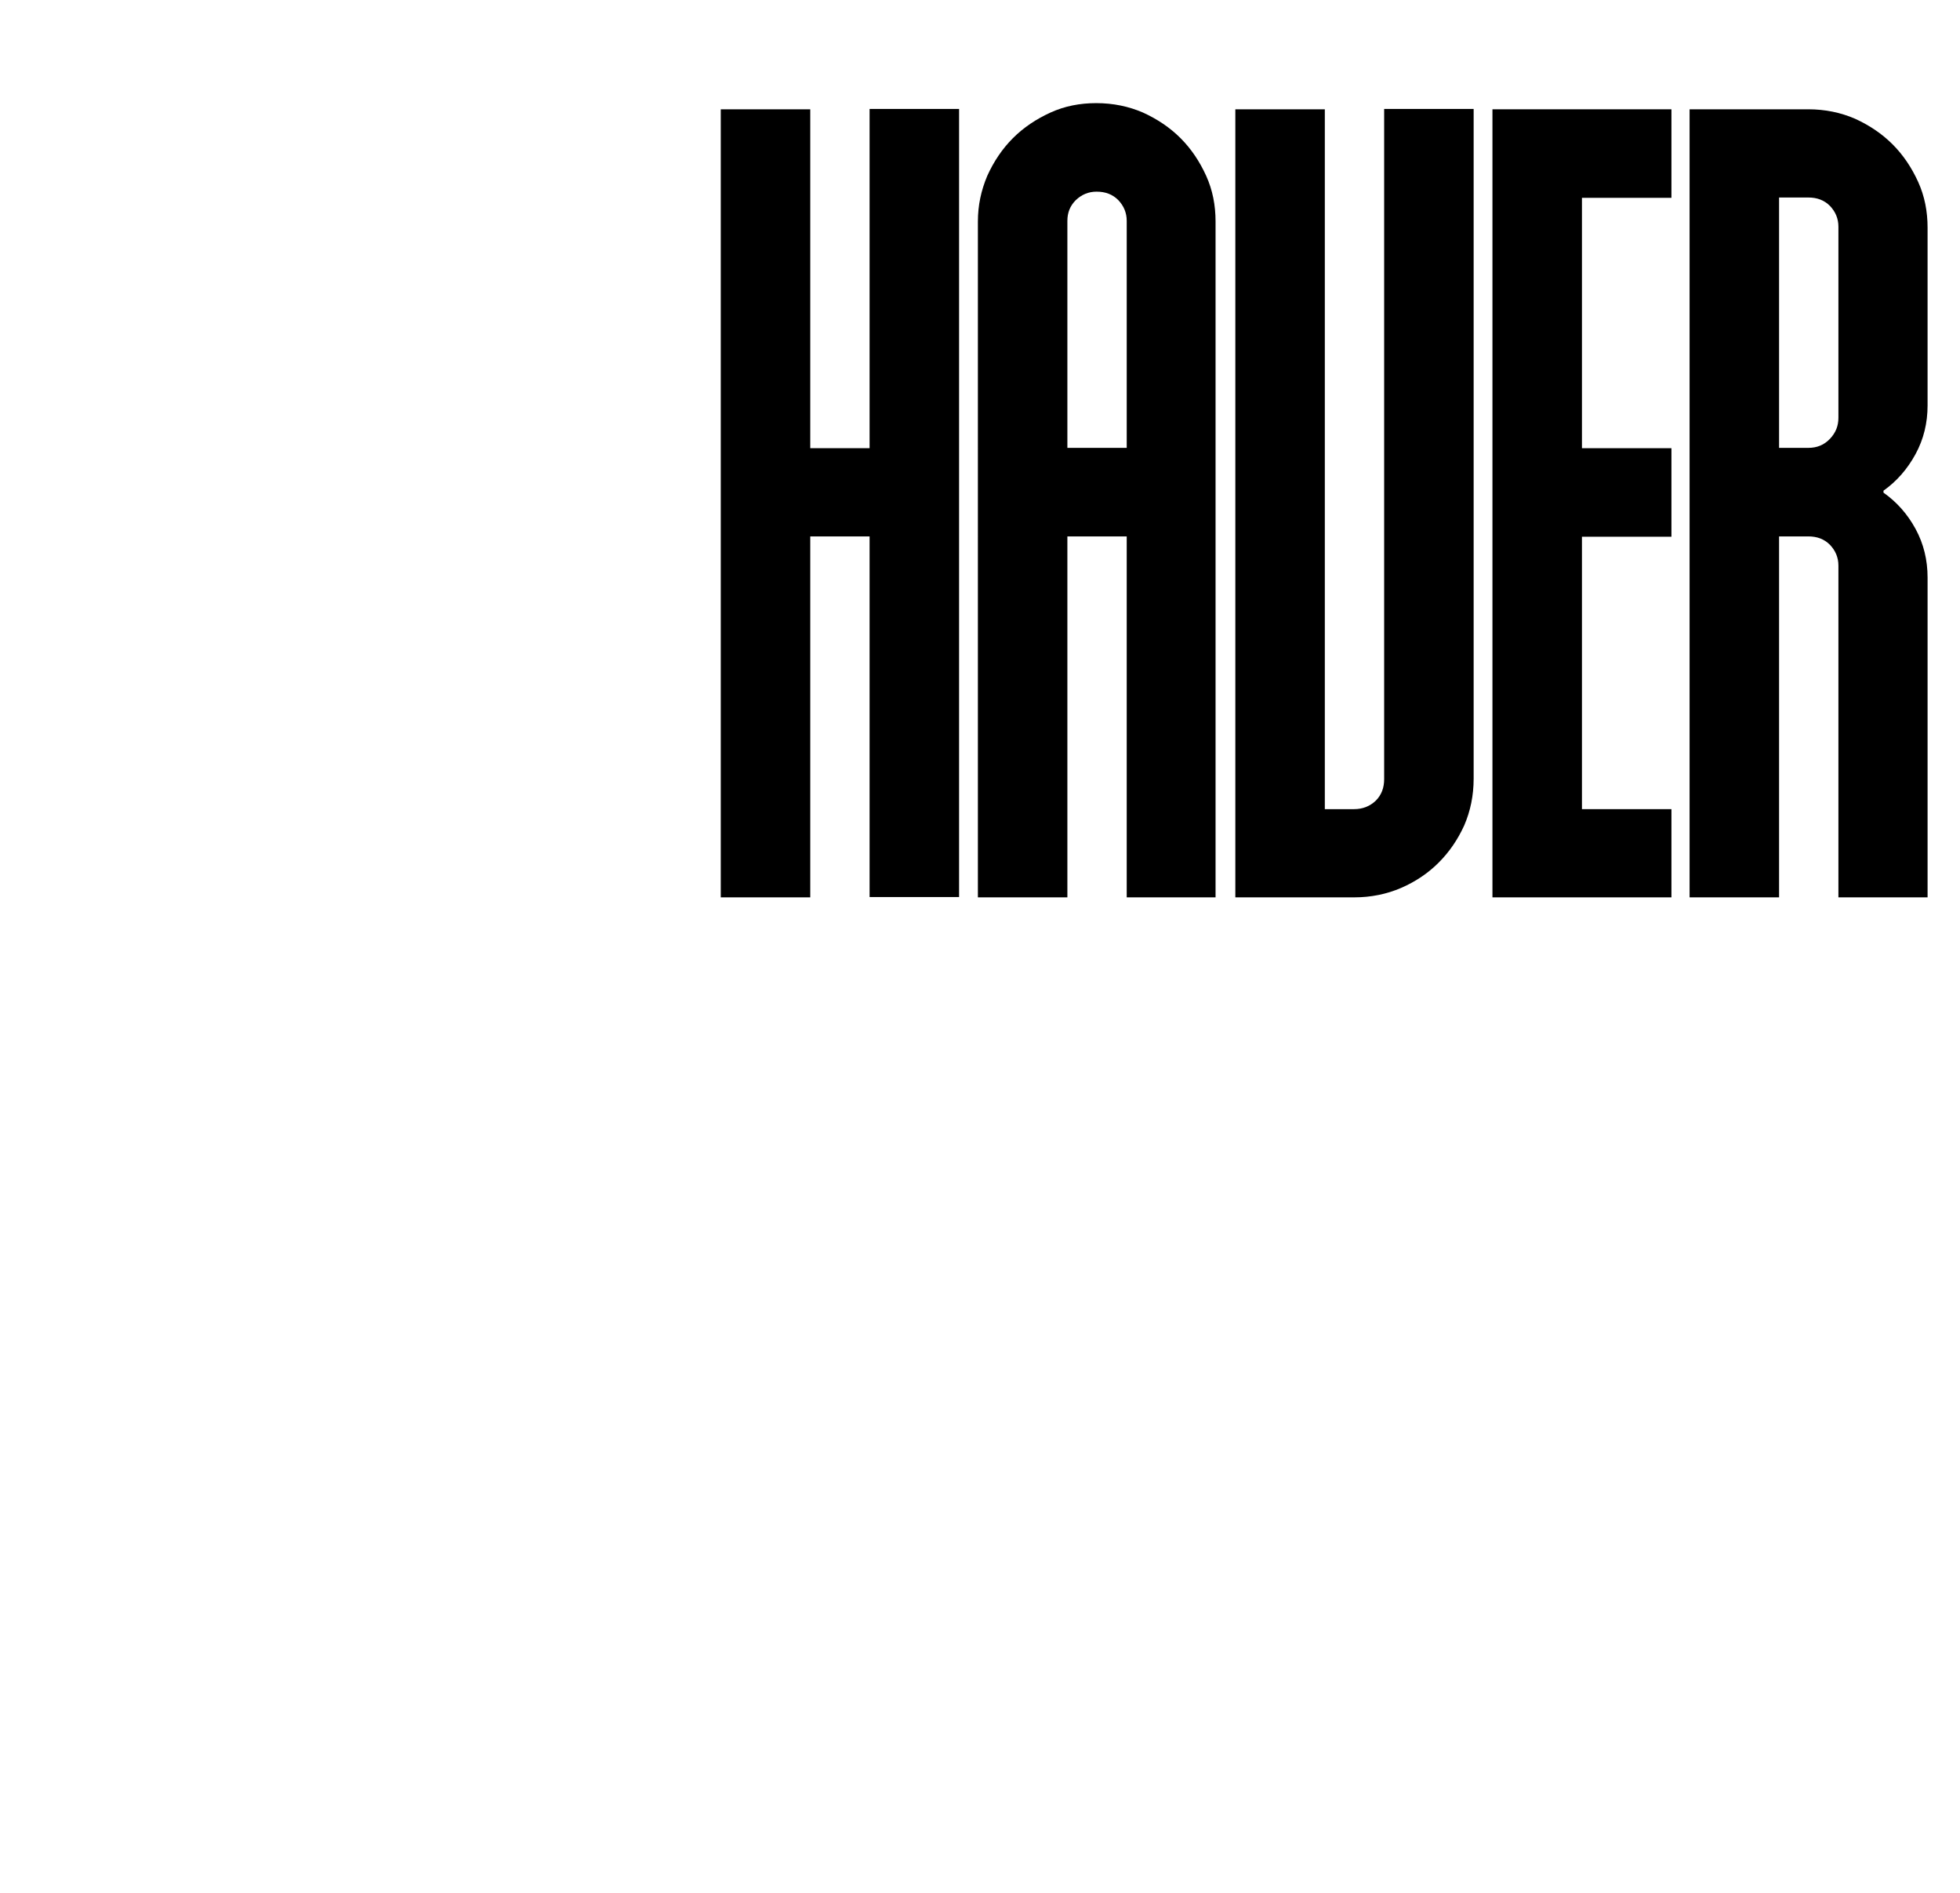 <?xml version="1.0" encoding="utf-8"?>
<!-- Generator: Adobe Illustrator 23.0.1, SVG Export Plug-In . SVG Version: 6.00 Build 0)  -->
<svg version="1.1" xmlns="http://www.w3.org/2000/svg" xmlns:xlink="http://www.w3.org/1999/xlink" x="0px" y="0px"
	 viewBox="0 0 604.5 583.7" style="enable-background:new 0 0 604.5 583.7;" xml:space="preserve">
<style type="text/css">
	.st0{display:none;}
	.st1{display:inline;}
	.st2{fill:#000001;}
</style>
<g id="Layer_1" class="st0">
	<g class="st1">
		<path class="st2" d="M341.3,33.6c5.2,0,10,1,14.4,2.9c4.4,2,8.3,4.6,11.6,7.9c3.3,3.3,5.9,7.2,7.9,11.6c2,4.4,2.9,9.1,2.9,14.1
			v58.5c0,5-1,9.7-2.9,14.2c-2,4.5-4.6,8.5-7.9,11.8c-3.3,3.3-7.2,5.9-11.6,7.9c-4.4,2-9.3,2.9-14.4,2.9h-9v111.3h-27.6v-243H341.3z
			 M332.3,60.9v77.2h9c2.7,0,4.9-0.9,6.7-2.8c1.8-1.9,2.6-4,2.6-6.5V69.9c0-2.5-0.9-4.6-2.6-6.4c-1.8-1.8-4-2.6-6.7-2.6H332.3z"/>
		<path class="st2" d="M457.6,33.6V242c0,5.2-1,10-2.9,14.4c-2,4.4-4.6,8.2-7.9,11.5c-3.3,3.3-7.2,5.9-11.6,7.8
			c-4.4,1.9-9.3,2.9-14.4,2.9c-5,0-9.7-1-14.1-2.9c-4.4-1.9-8.3-4.5-11.6-7.8c-3.3-3.3-5.9-7.1-7.9-11.5c-2-4.4-2.9-9.2-2.9-14.4
			V33.6h27.6V242c0,2.5,0.9,4.7,2.6,6.5c1.8,1.9,3.9,2.8,6.4,2.8c2.7,0,4.9-0.9,6.7-2.8c1.8-1.9,2.6-4,2.6-6.5V33.6H457.6z"/>
		<path class="st2" d="M509.3,276.7V174.4c0-2.5-0.9-4.6-2.6-6.4c-1.8-1.8-4-2.6-6.7-2.6h-9v111.3h-27.6v-243H500
			c5.2,0,10,1,14.4,2.9c4.4,2,8.3,4.6,11.6,7.9c3.3,3.3,5.9,7.2,7.9,11.6c2,4.4,2.9,9.1,2.9,14.1V125c0,5.4-1.2,10.4-3.7,15
			c-2.5,4.6-5.8,8.4-9.9,11.3v0.6c4.1,2.9,7.4,6.6,9.9,11.2c2.5,4.6,3.7,9.6,3.7,15v98.6H509.3z M491,60.9v77.2h9
			c2.7,0,4.9-0.9,6.7-2.8c1.8-1.9,2.6-4,2.6-6.5V69.9c0-2.5-0.9-4.6-2.6-6.4c-1.8-1.8-4-2.6-6.7-2.6H491z"/>
		<path class="st2" d="M598,276.7h-55.2v-243H598v27.3h-27.6v77.2H598v27.3h-27.6v84H598V276.7z"/>
		<path class="st2" d="M140.7,462.5V492c0,5.2-1,10-2.9,14.4c-2,4.4-4.6,8.2-7.9,11.5c-3.3,3.3-7.2,5.9-11.6,7.8
			c-4.4,1.9-9.3,2.9-14.4,2.9c-5,0-9.7-1-14.1-2.9c-4.4-2-8.3-4.6-11.6-7.9c-3.3-3.3-5.9-7.2-7.9-11.6c-2-4.4-2.9-9.2-2.9-14.4
			V318.3c0-5,1-9.7,2.9-14.1c2-4.4,4.6-8.3,7.9-11.6c3.3-3.3,7.2-5.9,11.6-7.9c4.4-2,9.1-2.9,14.1-2.9c5.2,0,10,1,14.4,2.9
			c4.4,1.9,8.3,4.5,11.6,7.8c3.3,3.3,5.9,7.1,7.9,11.5c2,4.4,2.9,9.1,2.9,14v29.5h-27.6V318c0-2.5-0.9-4.6-2.6-6.4
			c-1.8-1.8-4-2.6-6.7-2.6c-2.5,0-4.6,0.9-6.4,2.6c-1.8,1.8-2.6,3.9-2.6,6.4v173.9c0,2.5,0.9,4.7,2.6,6.5c1.8,1.9,3.9,2.8,6.4,2.8
			c2.7,0,4.9-0.9,6.7-2.8c1.8-1.9,2.6-4,2.6-6.5v-29.5H140.7z"/>
		<path class="st2" d="M145.7,526.7v-243h27.6v104.5h18.3V283.6h27.6v243h-27.6V415.4h-18.3v111.3H145.7z"/>
		<path class="st2" d="M225.1,318.3c0-5,1-9.7,2.9-14.1c2-4.4,4.6-8.3,7.9-11.6c3.3-3.3,7.2-5.9,11.6-7.9c4.4-2,9.1-2.9,14.1-2.9
			c5.2,0,10,1,14.4,2.9c4.4,2,8.3,4.6,11.6,7.9c3.3,3.3,5.9,7.2,7.9,11.6c2,4.4,2.9,9.1,2.9,14.1v173.4c0,5.2-1,10-2.9,14.4
			c-2,4.4-4.6,8.3-7.9,11.6c-3.3,3.3-7.2,5.9-11.6,7.9c-4.4,2-9.3,2.9-14.4,2.9c-5,0-9.7-1-14.1-2.9c-4.4-2-8.3-4.6-11.6-7.9
			c-3.3-3.3-5.9-7.2-7.9-11.6c-2-4.4-2.9-9.2-2.9-14.4V318.3z M252.6,491.9c0,2.5,0.9,4.7,2.6,6.5c1.8,1.9,3.9,2.8,6.4,2.8
			c2.7,0,4.9-0.9,6.7-2.8c1.8-1.9,2.6-4,2.6-6.5V318.1c0-2.5-0.9-4.6-2.6-6.4c-1.8-1.8-4-2.6-6.7-2.6c-2.5,0-4.6,0.9-6.4,2.6
			c-1.8,1.8-2.6,3.9-2.6,6.4V491.9z"/>
		<path class="st2" d="M377.9,462.5V492c0,5.2-1,10-2.9,14.4c-2,4.4-4.6,8.2-7.9,11.5c-3.3,3.3-7.2,5.9-11.6,7.8
			c-4.4,1.9-9.3,2.9-14.4,2.9c-5,0-9.7-1-14.1-2.9c-4.4-2-8.3-4.6-11.6-7.9c-3.3-3.3-5.9-7.2-7.9-11.6c-2-4.4-2.9-9.2-2.9-14.4
			V318.3c0-5,1-9.7,2.9-14.1c2-4.4,4.6-8.3,7.9-11.6c3.3-3.3,7.2-5.9,11.6-7.9c4.4-2,9.1-2.9,14.1-2.9c5.2,0,10,1,14.4,2.9
			c4.4,1.9,8.3,4.5,11.6,7.8c3.3,3.3,5.9,7.1,7.9,11.5c2,4.4,2.9,9.1,2.9,14v29.5h-27.6V318c0-2.5-0.9-4.6-2.6-6.4
			c-1.8-1.8-4-2.6-6.7-2.6c-2.5,0-4.6,0.9-6.4,2.6c-1.8,1.8-2.6,3.9-2.6,6.4v173.9c0,2.5,0.9,4.7,2.6,6.5c1.8,1.9,3.9,2.8,6.4,2.8
			c2.7,0,4.9-0.9,6.7-2.8c1.8-1.9,2.6-4,2.6-6.5v-29.5H377.9z"/>
		<path class="st2" d="M382.8,318.3c0-5,1-9.7,2.9-14.1c2-4.4,4.6-8.3,7.9-11.6c3.3-3.3,7.2-5.9,11.6-7.9c4.4-2,9.1-2.9,14.1-2.9
			c5.2,0,10,1,14.4,2.9c4.4,2,8.3,4.6,11.6,7.9c3.3,3.3,5.9,7.2,7.9,11.6c2,4.4,2.9,9.1,2.9,14.1v173.4c0,5.2-1,10-2.9,14.4
			c-2,4.4-4.6,8.3-7.9,11.6c-3.3,3.3-7.2,5.9-11.6,7.9c-4.4,2-9.3,2.9-14.4,2.9c-5,0-9.7-1-14.1-2.9c-4.4-2-8.3-4.6-11.6-7.9
			c-3.3-3.3-5.9-7.2-7.9-11.6c-2-4.4-2.9-9.2-2.9-14.4V318.3z M410.4,491.9c0,2.5,0.9,4.7,2.6,6.5c1.8,1.9,3.9,2.8,6.4,2.8
			c2.7,0,4.9-0.9,6.7-2.8c1.8-1.9,2.6-4,2.6-6.5V318.1c0-2.5-0.9-4.6-2.6-6.4c-1.8-1.8-4-2.6-6.7-2.6c-2.5,0-4.6,0.9-6.4,2.6
			c-1.8,1.8-2.6,3.9-2.6,6.4V491.9z"/>
		<path class="st2" d="M517.4,526.7h-55.2v-243h27.6v215.8h27.6V526.7z"/>
		<path class="st2" d="M567,526.7V415.4h-18.3v111.3h-27.6V318.3c0-5,1-9.6,2.9-14.1c2-4.4,4.6-8.3,7.9-11.6
			c3.3-3.3,7.2-5.9,11.6-7.9c4.4-2,9.1-2.9,14.1-2.9c5.2,0,10,1,14.4,2.9c4.4,2,8.3,4.6,11.6,7.9c3.3,3.3,5.9,7.2,7.9,11.6
			c2,4.4,2.9,9.1,2.9,14.1v208.4H567z M548.7,388.1H567v-70c0-2.5-0.9-4.6-2.6-6.4c-1.8-1.8-4-2.6-6.7-2.6c-2.5,0-4.6,0.9-6.4,2.6
			c-1.8,1.8-2.6,3.9-2.6,6.4V388.1z"/>
	</g>
</g>
<g id="Layer_1_copy" class="st0">
	<g class="st1">
		<path d="M66.6,276.7v-243h36.6c5.2,0,10,1,14.4,2.9c4.4,2,8.3,4.6,11.6,7.9c3.3,3.3,5.9,7.2,7.9,11.6c2,4.4,2.9,9.1,2.9,14.1V125
			c0,5.4-1.2,10.4-3.7,15c-2.5,4.6-5.8,8.5-9.9,11.6v0.3c4.1,2.9,7.4,6.7,9.9,11.3c2.5,4.6,3.7,9.6,3.7,15v61.6c0,5.2-1,10-2.9,14.4
			c-2,4.4-4.6,8.3-7.9,11.6c-3.3,3.3-7.2,5.9-11.6,7.9c-4.4,2-9.3,2.9-14.4,2.9H66.6z M112.5,69.9c0-2.5-0.9-4.6-2.6-6.4
			c-1.8-1.8-4-2.6-6.7-2.6h-9v77.2h9c2.7,0,4.9-0.9,6.7-2.8c1.8-1.9,2.6-4,2.6-6.5V69.9z M112.5,174.4c0-2.5-0.9-4.6-2.6-6.4
			c-1.8-1.8-4-2.6-6.7-2.6h-9v84h9c2.7,0,4.9-0.9,6.7-2.6c1.8-1.8,2.6-4,2.6-6.7V174.4z"/>
		<path d="M191.9,276.7V165.4h-18.3v111.3H146V68.3c0-5,1-9.6,2.9-14.1c2-4.4,4.6-8.3,7.9-11.6c3.3-3.3,7.2-5.9,11.6-7.9
			c4.4-2,9.1-2.9,14.1-2.9c5.2,0,10,1,14.4,2.9c4.4,2,8.3,4.6,11.6,7.9c3.3,3.3,5.9,7.2,7.9,11.6c2,4.4,2.9,9.1,2.9,14.1v208.4
			H191.9z M173.6,138.1h18.3v-70c0-2.5-0.9-4.6-2.6-6.4c-1.8-1.8-4-2.6-6.7-2.6c-2.5,0-4.6,0.9-6.4,2.6c-1.8,1.8-2.6,3.9-2.6,6.4
			V138.1z"/>
		<path d="M271.2,276.7V68c0-2.5-0.9-4.6-2.6-6.4c-1.8-1.8-4-2.6-6.7-2.6c-2.5,0-4.6,0.9-6.4,2.6c-1.8,1.8-2.6,3.9-2.6,6.4v208.6
			h-27.6V68c0-5,1-9.6,2.9-14c2-4.4,4.6-8.2,7.9-11.5c3.3-3.3,7.2-5.9,11.6-7.8c4.4-1.9,9.1-2.9,14.1-2.9c5.2,0,10,1,14.4,2.9
			c4.4,1.9,8.3,4.5,11.6,7.8c3.3,3.3,5.9,7.1,7.9,11.5c2,4.4,2.9,9.1,2.9,14v208.6H271.2z"/>
		<path d="M350.6,276.7V165.4h-18.3v111.3h-27.6V68.3c0-5,1-9.6,2.9-14.1c2-4.4,4.6-8.3,7.9-11.6c3.3-3.3,7.2-5.9,11.6-7.9
			c4.4-2,9.1-2.9,14.1-2.9c5.2,0,10,1,14.4,2.9c4.4,2,8.3,4.6,11.6,7.9c3.3,3.3,5.9,7.2,7.9,11.6c2,4.4,2.9,9.1,2.9,14.1v208.4
			H350.6z M332.3,138.1h18.3v-70c0-2.5-0.9-4.6-2.6-6.4c-1.8-1.8-4-2.6-6.7-2.6c-2.5,0-4.6,0.9-6.4,2.6c-1.8,1.8-2.6,3.9-2.6,6.4
			V138.1z"/>
		<path d="M430,276.7V68c0-2.5-0.9-4.6-2.6-6.4c-1.8-1.8-4-2.6-6.7-2.6c-2.5,0-4.6,0.9-6.4,2.6c-1.8,1.8-2.6,3.9-2.6,6.4v208.6
			h-27.6V68c0-5,1-9.6,2.9-14c2-4.4,4.6-8.2,7.9-11.5c3.3-3.3,7.2-5.9,11.6-7.8c4.4-1.9,9.1-2.9,14.1-2.9c5.2,0,10,1,14.4,2.9
			c4.4,1.9,8.3,4.5,11.6,7.8c3.3,3.3,5.9,7.1,7.9,11.5c2,4.4,2.9,9.1,2.9,14v208.6H430z"/>
		<path d="M518.6,276.7h-55.2v-243h55.2v27.3H491v77.2h27.6v27.3H491v84h27.6V276.7z"/>
		<path d="M567,276.7V68c0-2.5-0.9-4.6-2.6-6.4c-1.8-1.8-4-2.6-6.7-2.6c-2.5,0-4.6,0.9-6.4,2.6c-1.8,1.8-2.6,3.9-2.6,6.4v208.6
			h-27.6V68c0-5,1-9.6,2.9-14c2-4.4,4.6-8.2,7.9-11.5c3.3-3.3,7.2-5.9,11.6-7.8c4.4-1.9,9.1-2.9,14.1-2.9c5.2,0,10,1,14.4,2.9
			c4.4,1.9,8.3,4.5,11.6,7.8c3.3,3.3,5.9,7.1,7.9,11.5c2,4.4,2.9,9.1,2.9,14v208.6H567z"/>
	</g>
</g>
<g id="Layer_1_copy_3" class="st0">
	<g class="st1">
		<path d="M55.8,276.7V165.4H37.5v111.3H9.9V68.3c0-5,1-9.6,2.9-14.1c2-4.4,4.6-8.3,7.9-11.6c3.3-3.3,7.2-5.9,11.6-7.9
			c4.4-2,9.1-2.9,14.1-2.9c5.2,0,10,1,14.4,2.9c4.4,2,8.3,4.6,11.6,7.9c3.3,3.3,5.9,7.2,7.9,11.6c2,4.4,2.9,9.1,2.9,14.1v208.4H55.8
			z M37.5,138.1h18.3v-70c0-2.5-0.9-4.6-2.6-6.4c-1.8-1.8-4-2.6-6.7-2.6c-2.5,0-4.6,0.9-6.4,2.6c-1.8,1.8-2.6,3.9-2.6,6.4V138.1z"/>
		<path d="M88.7,68.4c0-5,1-9.7,2.9-14.1c2-4.4,4.6-8.3,7.9-11.6c3.3-3.3,7.2-5.9,11.6-7.9c4.4-2,9.1-2.9,14.1-2.9
			c5.2,0,10,1,14.4,2.9c4.4,1.9,8.3,4.5,11.6,7.8c3.3,3.3,5.9,7.1,7.9,11.5c2,4.4,2.9,9.1,2.9,14v29.4h-27.6V68
			c0-2.5-0.9-4.6-2.6-6.4c-1.8-1.8-4-2.6-6.7-2.6c-2.5,0-4.6,0.9-6.4,2.6c-1.8,1.8-2.6,3.9-2.6,6.4v54.2c0,2.7,0.8,4.9,2.5,6.5
			l32.5,32.6c7.2,7.2,10.9,15.9,10.9,26v54.2c0,5.2-1,10-2.9,14.4c-2,4.4-4.6,8.3-7.9,11.6c-3.3,3.3-7.2,5.9-11.6,7.9
			c-4.4,2-9.3,2.9-14.4,2.9c-5,0-9.7-1-14.1-2.9c-4.4-1.9-8.3-4.5-11.6-7.8c-3.3-3.3-5.9-7.1-7.9-11.5c-2-4.4-2.9-9.2-2.9-14.4
			v-29.4h27.6V242c0,2.5,0.9,4.7,2.6,6.5c1.8,1.9,3.9,2.8,6.4,2.8c2.7,0,4.9-0.9,6.7-2.8c1.8-1.9,2.6-4,2.6-6.5v-54.2
			c0-2.5-0.9-4.6-2.8-6.5l-32.2-32.5c-7.2-7-10.9-15.7-10.9-26V68.4z"/>
		<path d="M204,33.6c5.2,0,10,1,14.4,2.9c4.4,2,8.3,4.6,11.6,7.9c3.3,3.3,5.9,7.2,7.9,11.6c2,4.4,2.9,9.1,2.9,14.1v58.5
			c0,5-1,9.7-2.9,14.2c-2,4.5-4.6,8.5-7.9,11.8c-3.3,3.3-7.2,5.9-11.6,7.9c-4.4,2-9.3,2.9-14.4,2.9h-9v111.3h-27.6v-243H204z
			 M195,60.9v77.2h9c2.7,0,4.9-0.9,6.7-2.8c1.8-1.9,2.6-4,2.6-6.5V69.9c0-2.5-0.9-4.6-2.6-6.4c-1.8-1.8-4-2.6-6.7-2.6H195z"/>
		<path d="M301.9,276.7h-55.2v-243h55.2v27.3h-27.6v77.2h27.6v27.3h-27.6v84h27.6V276.7z"/>
		<path d="M351.8,276.7V174.4c0-2.5-0.9-4.6-2.6-6.4c-1.8-1.8-4-2.6-6.7-2.6h-9v111.3H306v-243h36.6c5.2,0,10,1,14.4,2.9
			c4.4,2,8.3,4.6,11.6,7.9c3.3,3.3,5.9,7.2,7.9,11.6c2,4.4,2.9,9.1,2.9,14.1V125c0,5.4-1.2,10.4-3.7,15c-2.5,4.6-5.8,8.4-9.9,11.3
			v0.6c4.1,2.9,7.4,6.6,9.9,11.2c2.5,4.6,3.7,9.6,3.7,15v98.6H351.8z M333.6,60.9v77.2h9c2.7,0,4.9-0.9,6.7-2.8
			c1.8-1.9,2.6-4,2.6-6.5V69.9c0-2.5-0.9-4.6-2.6-6.4c-1.8-1.8-4-2.6-6.7-2.6H333.6z"/>
		<path d="M458.8,276.7H452c-4.1,0-7.9-1-11.2-3.1c-3.3-2.1-5.8-4.9-7.4-8.4l-11.5,11.5c-5,0-9.7-1-14.1-2.9
			c-4.4-2-8.3-4.6-11.6-7.9c-3.3-3.3-5.9-7.2-7.9-11.6c-2-4.4-2.9-9.2-2.9-14.4V68.3c0-5,1-9.6,2.9-14.1c2-4.4,4.6-8.3,7.9-11.6
			c3.3-3.3,7.2-5.9,11.6-7.9c4.4-2,9.1-2.9,14.1-2.9c5.2,0,10,1,14.4,2.9c4.4,1.9,8.3,4.5,11.6,7.8c3.3,3.3,5.9,7.1,7.9,11.5
			c2,4.4,2.9,9.1,2.9,14v29.4h-27.6V68c0-2.5-0.9-4.6-2.6-6.4c-1.8-1.8-4-2.6-6.7-2.6c-2.5,0-4.6,0.9-6.4,2.6
			c-1.8,1.8-2.6,3.9-2.6,6.4v172c0,2.7,0.9,4.9,2.6,6.7c1.8,1.8,3.9,2.6,6.4,2.6c2.7,0,4.9-0.9,6.7-2.6c1.8-1.8,2.6-4,2.6-6.7v-74.7
			h-9.3v-27.3h36.9v101.8V276.7z"/>
		<path d="M519.9,276.7h-55.2v-243h55.2v27.3h-27.6v77.2h27.6v27.3h-27.6v84h27.6V276.7z"/>
		<path d="M521.7,68.4c0-5,1-9.7,2.9-14.1c2-4.4,4.6-8.3,7.9-11.6c3.3-3.3,7.2-5.9,11.6-7.9c4.4-2,9.1-2.9,14.1-2.9
			c5.2,0,10,1,14.4,2.9c4.4,1.9,8.3,4.5,11.6,7.8c3.3,3.3,5.9,7.1,7.9,11.5c2,4.4,2.9,9.1,2.9,14v29.4h-27.6V68
			c0-2.5-0.9-4.6-2.6-6.4c-1.8-1.8-4-2.6-6.7-2.6c-2.5,0-4.6,0.9-6.4,2.6c-1.8,1.8-2.6,3.9-2.6,6.4v54.2c0,2.7,0.8,4.9,2.5,6.5
			l32.5,32.6c7.2,7.2,10.8,15.9,10.8,26v54.2c0,5.2-1,10-2.9,14.4c-2,4.4-4.6,8.3-7.9,11.6c-3.3,3.3-7.2,5.9-11.6,7.9
			c-4.4,2-9.3,2.9-14.4,2.9c-5,0-9.7-1-14.1-2.9c-4.4-1.9-8.3-4.5-11.6-7.8c-3.3-3.3-5.9-7.1-7.9-11.5c-2-4.4-2.9-9.2-2.9-14.4
			v-29.4h27.6V242c0,2.5,0.9,4.7,2.6,6.5c1.8,1.9,3.9,2.8,6.4,2.8c2.7,0,4.9-0.9,6.7-2.8c1.8-1.9,2.6-4,2.6-6.5v-54.2
			c0-2.5-0.9-4.6-2.8-6.5l-32.2-32.5c-7.2-7-10.8-15.7-10.8-26V68.4z"/>
	</g>
</g>
<g id="Layer_1_copy_2" class="st0">
	<g class="st1">
		<path d="M207.1,276.7v-243h36.6c5.2,0,10,1,14.4,2.9c4.4,2,8.3,4.6,11.6,7.9c3.3,3.3,5.9,7.2,7.9,11.6c2,4.4,2.9,9.1,2.9,14.1V125
			c0,5.4-1.2,10.4-3.7,15c-2.5,4.6-5.8,8.5-9.9,11.6v0.3c4.1,2.9,7.4,6.7,9.9,11.3c2.5,4.6,3.7,9.6,3.7,15v61.6c0,5.2-1,10-2.9,14.4
			c-2,4.4-4.6,8.3-7.9,11.6c-3.3,3.3-7.2,5.9-11.6,7.9c-4.4,2-9.3,2.9-14.4,2.9H207.1z M253,69.9c0-2.5-0.9-4.6-2.6-6.4
			c-1.8-1.8-4-2.6-6.7-2.6h-9v77.2h9c2.7,0,4.9-0.9,6.7-2.8c1.8-1.9,2.6-4,2.6-6.5V69.9z M253,174.4c0-2.5-0.9-4.6-2.6-6.4
			c-1.8-1.8-4-2.6-6.7-2.6h-9v84h9c2.7,0,4.9-0.9,6.7-2.6c1.8-1.8,2.6-4,2.6-6.7V174.4z"/>
		<path d="M286.4,276.7V33.3H314v243.4H286.4z"/>
		<path d="M375.4,276.7h-55.2v-243h55.2v27.3h-27.6v77.2h27.6v27.3h-27.6v84h27.6V276.7z"/>
		<path d="M405.5,276.7V60.9h-25.1V33.6h77.8v27.3h-25.1v215.8H405.5z"/>
		<path d="M517.1,276.7h-55.2v-243h55.2v27.3h-27.6v77.2h27.6v27.3h-27.6v84h27.6V276.7z"/>
		<path d="M567,276.7V68c0-2.5-0.9-4.6-2.6-6.4c-1.8-1.8-4-2.6-6.7-2.6c-2.5,0-4.6,0.9-6.4,2.6c-1.8,1.8-2.6,3.9-2.6,6.4v208.6
			h-27.6V68c0-5,1-9.6,2.9-14c2-4.4,4.6-8.2,7.9-11.5c3.3-3.3,7.2-5.9,11.6-7.8c4.4-1.9,9.1-2.9,14.1-2.9c5.2,0,10,1,14.4,2.9
			c4.4,1.9,8.3,4.5,11.6,7.8c3.3,3.3,5.9,7.1,7.9,11.5c2,4.4,2.9,9.1,2.9,14v208.6H567z"/>
	</g>
</g>
<g id="Layer_1_copy_7" class="st0">
	<g class="st1">
		<path d="M168,68.3c0-5,1-9.7,2.9-14.1c2-4.4,4.6-8.3,7.9-11.6c3.3-3.3,7.2-5.9,11.6-7.9c4.4-2,9.1-2.9,14.1-2.9
			c5.2,0,10,1,14.4,2.9c4.4,2,8.3,4.6,11.6,7.9c3.3,3.3,5.9,7.2,7.9,11.6c2,4.4,2.9,9.1,2.9,14.1v173.4c0,5.2-1,10-2.9,14.4
			c-2,4.4-4.6,8.3-7.9,11.6c-3.3,3.3-7.2,5.9-11.6,7.9c-4.4,2-9.3,2.9-14.4,2.9c-5,0-9.7-1-14.1-2.9c-4.4-2-8.3-4.6-11.6-7.9
			c-3.3-3.3-5.9-7.2-7.9-11.6c-2-4.4-2.9-9.2-2.9-14.4V68.3z M195.6,241.9c0,2.5,0.9,4.7,2.6,6.5c1.8,1.9,3.9,2.8,6.4,2.8
			c2.7,0,4.9-0.9,6.7-2.8c1.8-1.9,2.6-4,2.6-6.5V68.1c0-2.5-0.9-4.6-2.6-6.4c-1.8-1.8-4-2.6-6.7-2.6c-2.5,0-4.6,0.9-6.4,2.6
			c-1.8,1.8-2.6,3.9-2.6,6.4V241.9z"/>
		<path d="M302.6,276.7h-55.2v-243h55.2v27.3H275v77.2h27.6v27.3H275v84h27.6V276.7z"/>
		<path d="M304.4,68.4c0-5,1-9.7,2.9-14.1c2-4.4,4.6-8.3,7.9-11.6c3.3-3.3,7.2-5.9,11.6-7.9c4.4-2,9.1-2.9,14.1-2.9
			c5.2,0,10,1,14.4,2.9c4.4,1.9,8.3,4.5,11.6,7.8c3.3,3.3,5.9,7.1,7.9,11.5c2,4.4,2.9,9.1,2.9,14v29.4h-27.6V68
			c0-2.5-0.9-4.6-2.6-6.4c-1.8-1.8-4-2.6-6.7-2.6c-2.5,0-4.6,0.9-6.4,2.6c-1.8,1.8-2.6,3.9-2.6,6.4v54.2c0,2.7,0.8,4.9,2.5,6.5
			l32.5,32.6c7.2,7.2,10.8,15.9,10.8,26v54.2c0,5.2-1,10-2.9,14.4c-2,4.4-4.6,8.3-7.9,11.6c-3.3,3.3-7.2,5.9-11.6,7.9
			c-4.4,2-9.3,2.9-14.4,2.9c-5,0-9.7-1-14.1-2.9c-4.4-1.9-8.3-4.5-11.6-7.8c-3.3-3.3-5.9-7.1-7.9-11.5c-2-4.4-2.9-9.2-2.9-14.4
			v-29.4H332V242c0,2.5,0.9,4.7,2.6,6.5c1.8,1.9,3.9,2.8,6.4,2.8c2.7,0,4.9-0.9,6.7-2.8c1.8-1.9,2.6-4,2.6-6.5v-54.2
			c0-2.5-0.9-4.6-2.8-6.5l-32.2-32.5c-7.2-7-10.9-15.7-10.9-26V68.4z"/>
		<path d="M404.5,276.7V60.9h-25.1V33.6h77.8v27.3h-25.1v215.8H404.5z"/>
		<path d="M517.1,276.7h-55.2v-243h55.2v27.3h-27.6v77.2h27.6v27.3h-27.6v84h27.6V276.7z"/>
		<path d="M567,276.7V174.4c0-2.5-0.9-4.6-2.6-6.4c-1.8-1.8-4-2.6-6.7-2.6h-9v111.3h-27.6v-243h36.6c5.2,0,10,1,14.4,2.9
			c4.4,2,8.3,4.6,11.6,7.9c3.3,3.3,5.9,7.2,7.9,11.6c2,4.4,2.9,9.1,2.9,14.1V125c0,5.4-1.2,10.4-3.7,15c-2.5,4.6-5.8,8.4-9.9,11.3
			v0.6c4.1,2.9,7.4,6.6,9.9,11.2c2.5,4.6,3.7,9.6,3.7,15v98.6H567z M548.7,60.9v77.2h9c2.7,0,4.9-0.9,6.7-2.8c1.8-1.9,2.6-4,2.6-6.5
			V69.9c0-2.5-0.9-4.6-2.6-6.4c-1.8-1.8-4-2.6-6.7-2.6H548.7z"/>
	</g>
</g>
<g id="Layer_1_copy_6">
	<g>
		<path d="M222.3,276.7v-243h27.6v104.5h18.3V33.6h27.6v243h-27.6V165.4h-18.3v111.3H222.3z"/>
		<path d="M347.5,276.7V165.4h-18.3v111.3h-27.6V68.3c0-5,1-9.6,2.9-14.1c2-4.4,4.6-8.3,7.9-11.6c3.3-3.3,7.2-5.9,11.6-7.9
			c4.4-2,9.1-2.9,14.1-2.9c5.2,0,10,1,14.4,2.9c4.4,2,8.3,4.6,11.6,7.9c3.3,3.3,5.9,7.2,7.9,11.6c2,4.4,2.9,9.1,2.9,14.1v208.4
			H347.5z M329.2,138.1h18.3v-70c0-2.5-0.9-4.6-2.6-6.4c-1.8-1.8-4-2.6-6.7-2.6c-2.5,0-4.6,0.9-6.4,2.6c-1.8,1.8-2.6,3.9-2.6,6.4
			V138.1z"/>
		<path d="M381,276.7v-243h27.6v215.8h9c2.7,0,4.9-0.9,6.7-2.6c1.8-1.8,2.6-4,2.6-6.7V33.6h27.6v206.5c0,5.2-1,10-2.9,14.4
			c-2,4.4-4.6,8.2-7.9,11.5c-3.3,3.3-7.2,5.9-11.6,7.8c-4.4,1.9-9.3,2.9-14.4,2.9H381z"/>
		<path d="M515.5,276.7h-55.2v-243h55.2v27.3h-27.6v77.2h27.6v27.3h-27.6v84h27.6V276.7z"/>
		<path d="M567,276.7V174.4c0-2.5-0.9-4.6-2.6-6.4c-1.8-1.8-4-2.6-6.7-2.6h-9v111.3h-27.6v-243h36.6c5.2,0,10,1,14.4,2.9
			c4.4,2,8.3,4.6,11.6,7.9c3.3,3.3,5.9,7.2,7.9,11.6c2,4.4,2.9,9.1,2.9,14.1V125c0,5.4-1.2,10.4-3.7,15c-2.5,4.6-5.8,8.4-9.9,11.3
			v0.6c4.1,2.9,7.4,6.6,9.9,11.2c2.5,4.6,3.7,9.6,3.7,15v98.6H567z M548.7,60.9v77.2h9c2.7,0,4.9-0.9,6.7-2.8c1.8-1.9,2.6-4,2.6-6.5
			V69.9c0-2.5-0.9-4.6-2.6-6.4c-1.8-1.8-4-2.6-6.7-2.6H548.7z"/>
	</g>
	<g>
	</g>
	<g>
	</g>
	<g>
	</g>
	<g>
	</g>
	<g>
	</g>
	<g>
	</g>
</g>
</svg>
